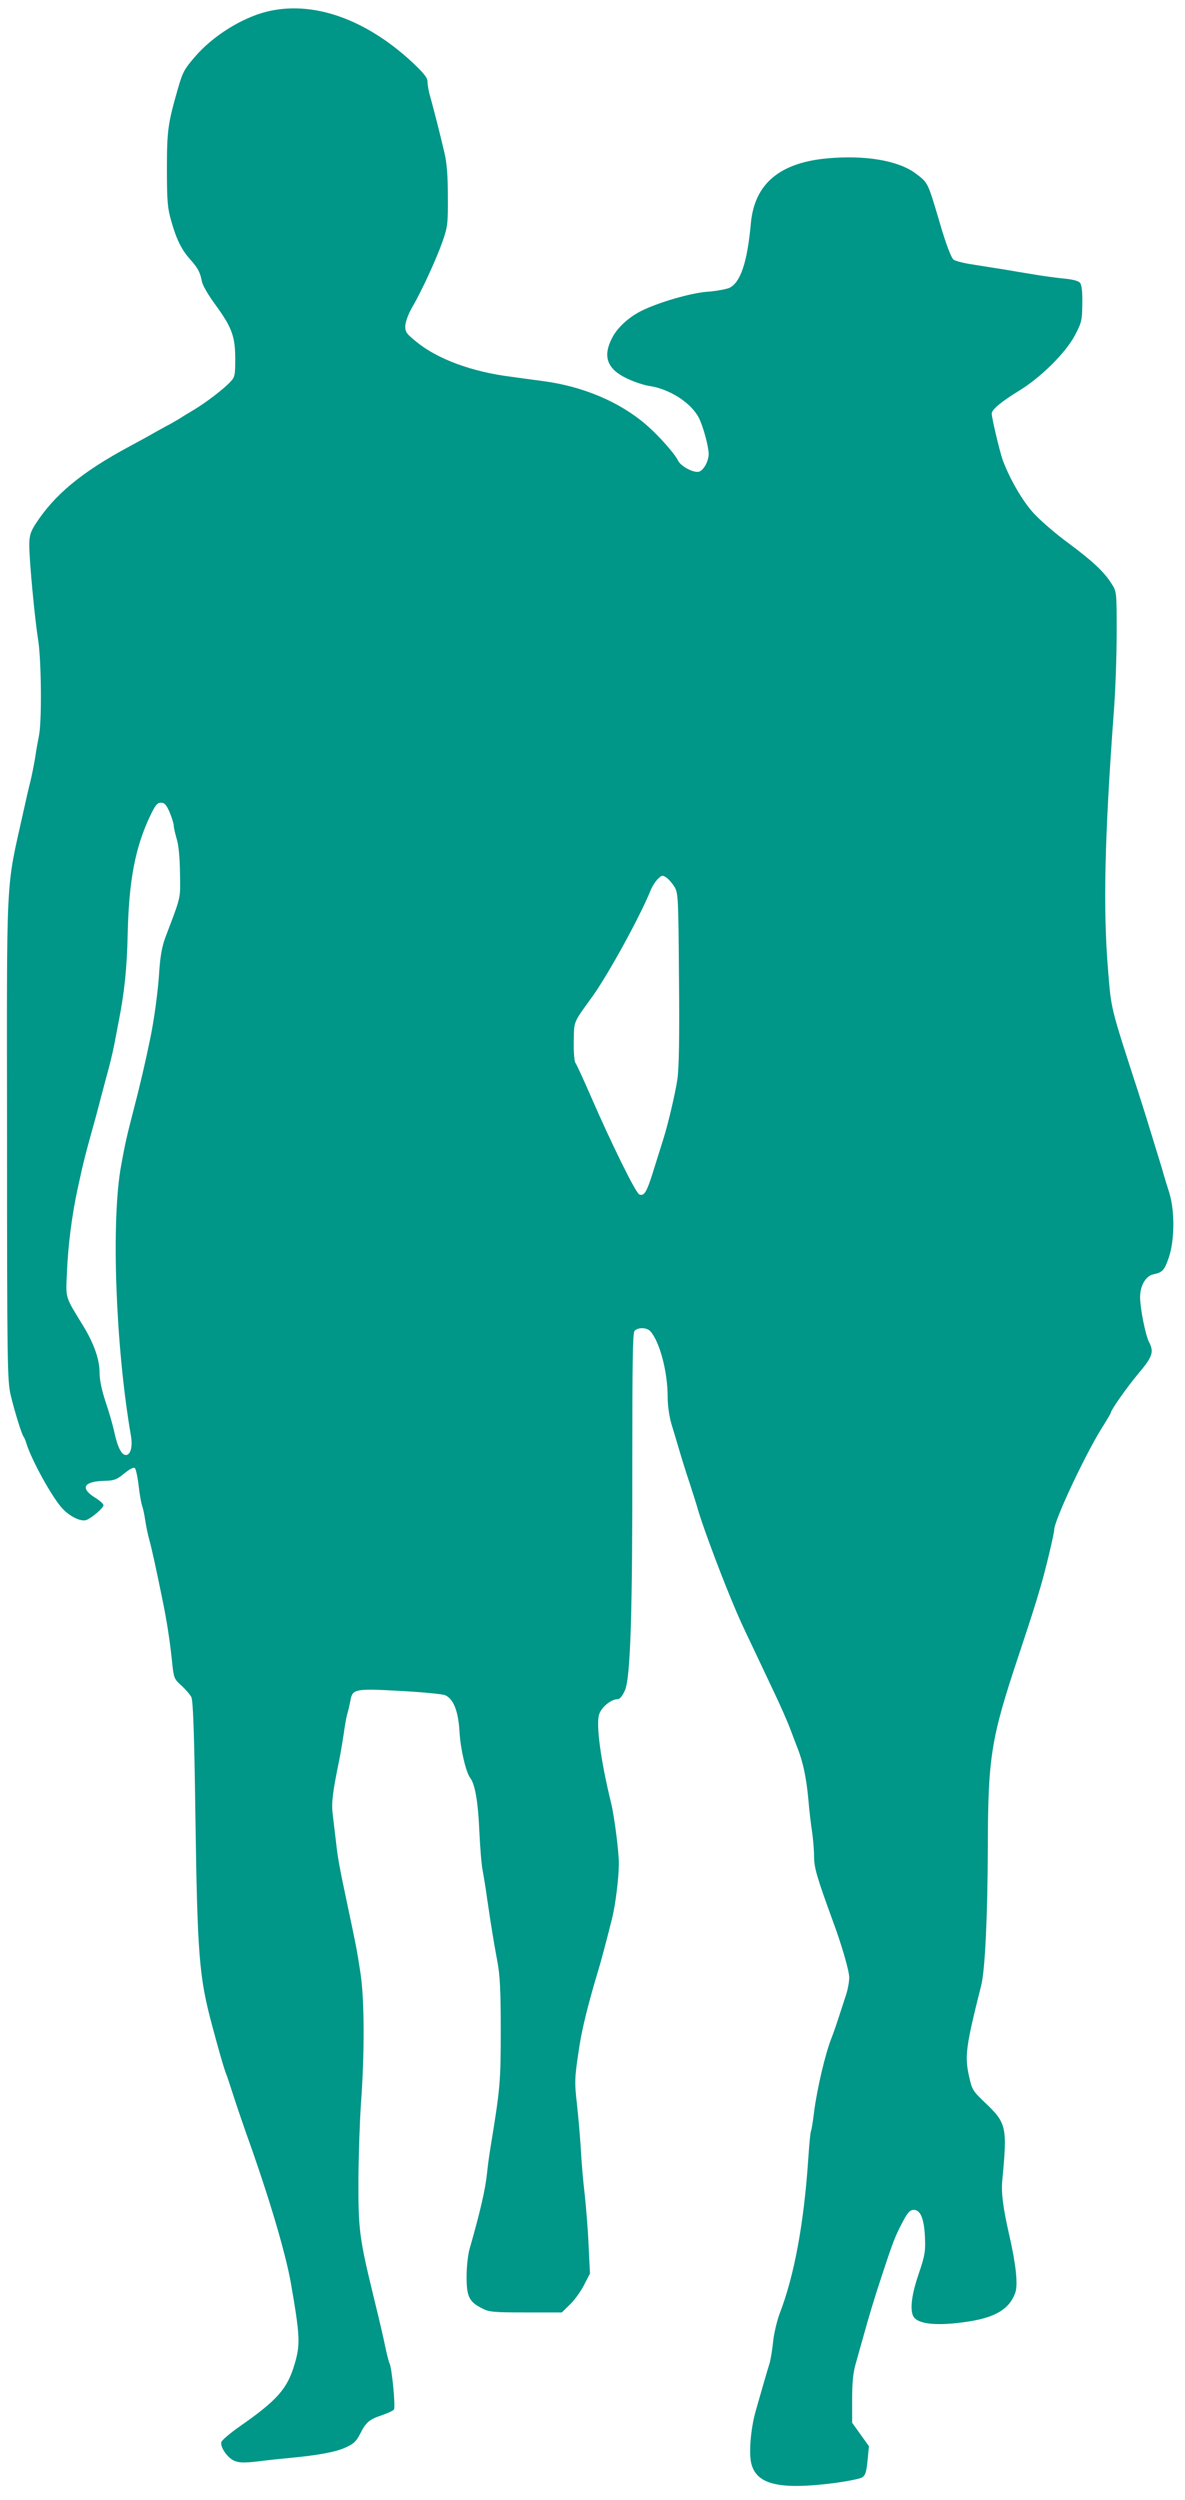 <?xml version="1.0" standalone="no"?>
<!DOCTYPE svg PUBLIC "-//W3C//DTD SVG 20010904//EN"
 "http://www.w3.org/TR/2001/REC-SVG-20010904/DTD/svg10.dtd">
<svg version="1.0" xmlns="http://www.w3.org/2000/svg"
 width="607pt" height="1280pt" viewBox="0 0 607 1280"
 preserveAspectRatio="xMidYMid meet">
<g transform="translate(0,1280) scale(0.1,-0.1)"
fill="#009688" stroke="none">
<path d="M1365 12740 c-127 -32 -274 -124 -364 -228 -57 -66 -65 -80 -90 -167
-51 -178 -56 -213 -56 -410 0 -164 3 -200 22 -266 26 -93 53 -148 97 -197 40
-45 51 -66 60 -112 3 -20 33 -71 69 -120 84 -115 102 -162 102 -277 0 -84 -2
-94 -25 -118 -32 -35 -122 -104 -183 -141 -27 -16 -65 -39 -85 -52 -21 -12
-46 -27 -57 -32 -11 -6 -38 -21 -60 -33 -22 -13 -78 -44 -125 -69 -254 -136
-393 -252 -492 -407 -22 -36 -28 -56 -28 -102 0 -81 28 -376 45 -483 17 -102
20 -425 4 -496 -5 -25 -14 -74 -19 -110 -6 -36 -17 -90 -24 -120 -8 -30 -24
-100 -36 -155 -92 -415 -85 -278 -84 -1680 0 -1142 2 -1235 18 -1305 20 -85
56 -200 66 -215 4 -5 11 -21 15 -35 26 -85 133 -279 184 -333 39 -43 99 -71
125 -59 32 14 86 62 86 75 0 7 -20 25 -45 40 -77 49 -55 83 53 85 46 1 60 6
99 38 28 23 48 33 54 27 5 -5 14 -45 19 -89 5 -43 13 -90 18 -104 5 -14 12
-47 16 -75 4 -27 13 -72 21 -100 13 -47 36 -152 70 -320 20 -98 35 -195 46
-300 9 -87 10 -91 48 -125 21 -19 44 -46 51 -59 9 -18 15 -176 21 -615 10
-705 19 -818 84 -1061 40 -149 59 -214 70 -245 8 -19 25 -71 39 -115 14 -44
44 -132 66 -195 116 -322 202 -612 230 -770 47 -271 49 -314 19 -415 -37 -126
-89 -185 -283 -320 -47 -33 -88 -68 -92 -78 -8 -25 31 -82 67 -97 24 -10 51
-11 127 -2 53 7 124 14 157 17 140 13 233 30 282 52 43 19 57 31 77 70 30 61
49 76 113 97 28 10 56 22 61 29 9 12 -11 217 -23 237 -3 5 -12 40 -20 77 -14
67 -27 123 -60 258 -75 308 -80 348 -79 610 1 127 7 300 13 385 19 259 18 538
-3 670 -17 113 -24 148 -65 340 -44 208 -51 248 -60 330 -6 47 -13 111 -17
143 -7 57 0 111 33 272 8 39 18 101 24 140 5 38 13 83 18 100 5 16 12 47 16
68 10 60 24 62 259 49 111 -6 214 -16 227 -22 43 -20 67 -83 73 -190 5 -87 33
-206 55 -234 24 -31 40 -123 46 -266 4 -85 11 -177 17 -205 5 -27 16 -93 23
-145 20 -138 34 -223 53 -325 13 -69 17 -149 17 -350 0 -262 -3 -298 -50 -585
-8 -47 -17 -112 -20 -145 -8 -82 -36 -203 -90 -391 -8 -28 -15 -91 -15 -141 0
-103 13 -129 81 -163 34 -18 59 -20 223 -20 l184 0 44 43 c24 24 56 69 71 100
l29 56 -7 143 c-3 79 -13 197 -20 263 -8 66 -17 172 -20 235 -4 63 -13 167
-20 230 -13 113 -12 133 14 300 14 88 45 214 95 380 13 42 38 135 72 270 17
70 34 207 34 279 0 60 -23 241 -39 306 -54 221 -79 406 -62 457 12 38 62 78
95 78 11 0 25 17 37 45 29 64 39 403 38 1198 0 476 2 631 11 642 17 20 64 19
82 -2 48 -55 88 -207 88 -336 0 -43 8 -98 19 -137 11 -36 30 -99 42 -140 12
-41 35 -115 52 -165 16 -49 33 -103 38 -120 18 -70 106 -308 175 -475 45 -108
51 -120 120 -265 31 -66 78 -165 104 -220 26 -55 60 -131 75 -170 14 -38 33
-86 40 -105 28 -71 45 -150 55 -256 5 -60 14 -138 20 -174 5 -36 10 -92 10
-125 0 -57 13 -103 94 -325 48 -129 86 -261 86 -295 0 -22 -7 -60 -15 -85 -8
-25 -26 -80 -40 -123 -14 -43 -30 -88 -35 -100 -33 -83 -75 -263 -90 -381 -6
-49 -13 -93 -16 -98 -3 -4 -9 -70 -14 -145 -22 -326 -71 -594 -146 -788 -14
-38 -30 -104 -34 -146 -4 -42 -13 -92 -18 -110 -6 -19 -20 -65 -31 -104 -11
-38 -29 -101 -40 -140 -26 -90 -36 -218 -22 -271 28 -106 146 -133 421 -98 69
9 134 22 146 29 17 11 22 28 28 87 l7 73 -43 60 -43 60 0 120 c0 87 5 138 19
185 10 36 27 97 38 135 31 112 58 202 99 325 55 167 65 191 102 262 27 51 38
63 58 63 34 0 53 -45 57 -141 3 -72 0 -92 -32 -186 -34 -99 -45 -174 -30 -213
18 -46 122 -57 289 -31 137 22 207 65 236 148 14 41 3 145 -31 293 -32 140
-42 218 -36 280 26 273 22 294 -85 396 -67 64 -70 68 -86 142 -22 100 -15 151
63 461 20 79 33 358 34 706 1 461 15 555 155 975 72 217 84 255 115 360 24 80
70 273 70 292 0 47 152 371 240 515 28 44 50 82 50 84 0 14 81 129 141 201 73
86 81 111 55 161 -19 37 -46 174 -46 231 0 58 29 108 67 116 48 10 57 20 80
86 30 88 31 238 3 330 -11 35 -28 89 -36 119 -9 30 -22 73 -29 95 -7 22 -25
81 -40 130 -15 50 -40 128 -55 175 -142 437 -138 421 -154 622 -26 310 -18
681 29 1318 9 113 15 298 15 413 0 205 0 208 -26 248 -38 61 -98 117 -225 211
-63 46 -141 114 -174 150 -57 62 -122 174 -159 273 -15 43 -56 214 -56 238 0
20 51 62 141 117 110 67 239 195 285 283 35 67 37 77 38 163 1 60 -3 96 -12
106 -8 10 -39 18 -85 22 -39 4 -108 13 -152 21 -44 7 -111 18 -150 25 -38 6
-110 17 -158 25 -49 7 -94 19 -102 25 -13 11 -39 78 -73 195 -60 203 -58 199
-122 247 -88 66 -258 95 -454 77 -245 -23 -372 -132 -390 -334 -18 -198 -53
-302 -110 -329 -17 -7 -69 -17 -116 -20 -84 -7 -247 -54 -335 -98 -66 -33
-124 -87 -150 -139 -49 -95 -25 -159 77 -207 35 -17 86 -34 113 -38 105 -15
216 -87 255 -164 22 -43 50 -147 50 -184 0 -37 -25 -83 -49 -91 -27 -8 -94 27
-108 57 -17 35 -98 127 -163 183 -135 117 -324 197 -530 224 -47 6 -120 16
-162 22 -200 25 -376 90 -484 178 -52 42 -59 51 -58 82 1 21 15 61 35 95 49
84 125 249 157 341 25 72 27 90 26 228 0 107 -5 171 -18 225 -23 99 -55 223
-72 284 -8 26 -14 61 -14 76 0 22 -17 43 -76 99 -241 225 -514 320 -749 261z
m-496 -4099 c11 -27 21 -58 21 -68 0 -10 7 -40 15 -68 10 -32 16 -96 17 -175
2 -135 8 -111 -75 -330 -17 -46 -26 -96 -31 -170 -6 -103 -27 -257 -48 -355
-23 -113 -55 -249 -83 -355 -35 -136 -45 -178 -64 -285 -53 -282 -29 -933 50
-1388 9 -54 -2 -97 -26 -97 -22 0 -42 38 -59 115 -8 39 -29 110 -46 160 -19
58 -30 110 -30 147 0 67 -28 147 -83 238 -96 157 -90 137 -84 278 6 139 25
288 55 427 31 144 39 173 91 360 10 39 22 81 25 95 4 14 18 68 32 120 15 52
32 124 39 160 7 36 17 90 23 120 30 153 42 272 46 445 6 275 38 443 113 603
28 59 38 72 57 72 19 0 28 -10 45 -49z m2586 -382 c19 -32 20 -55 23 -469 3
-304 0 -459 -8 -515 -11 -73 -47 -227 -70 -300 -5 -16 -26 -84 -47 -150 -39
-128 -52 -151 -78 -141 -18 6 -144 262 -250 506 -37 85 -72 161 -77 167 -6 7
-10 56 -9 110 2 107 -5 92 95 230 80 111 243 407 299 545 8 20 25 46 37 58 19
19 24 20 43 7 12 -8 31 -30 42 -48z"/>
</g>
</svg>
